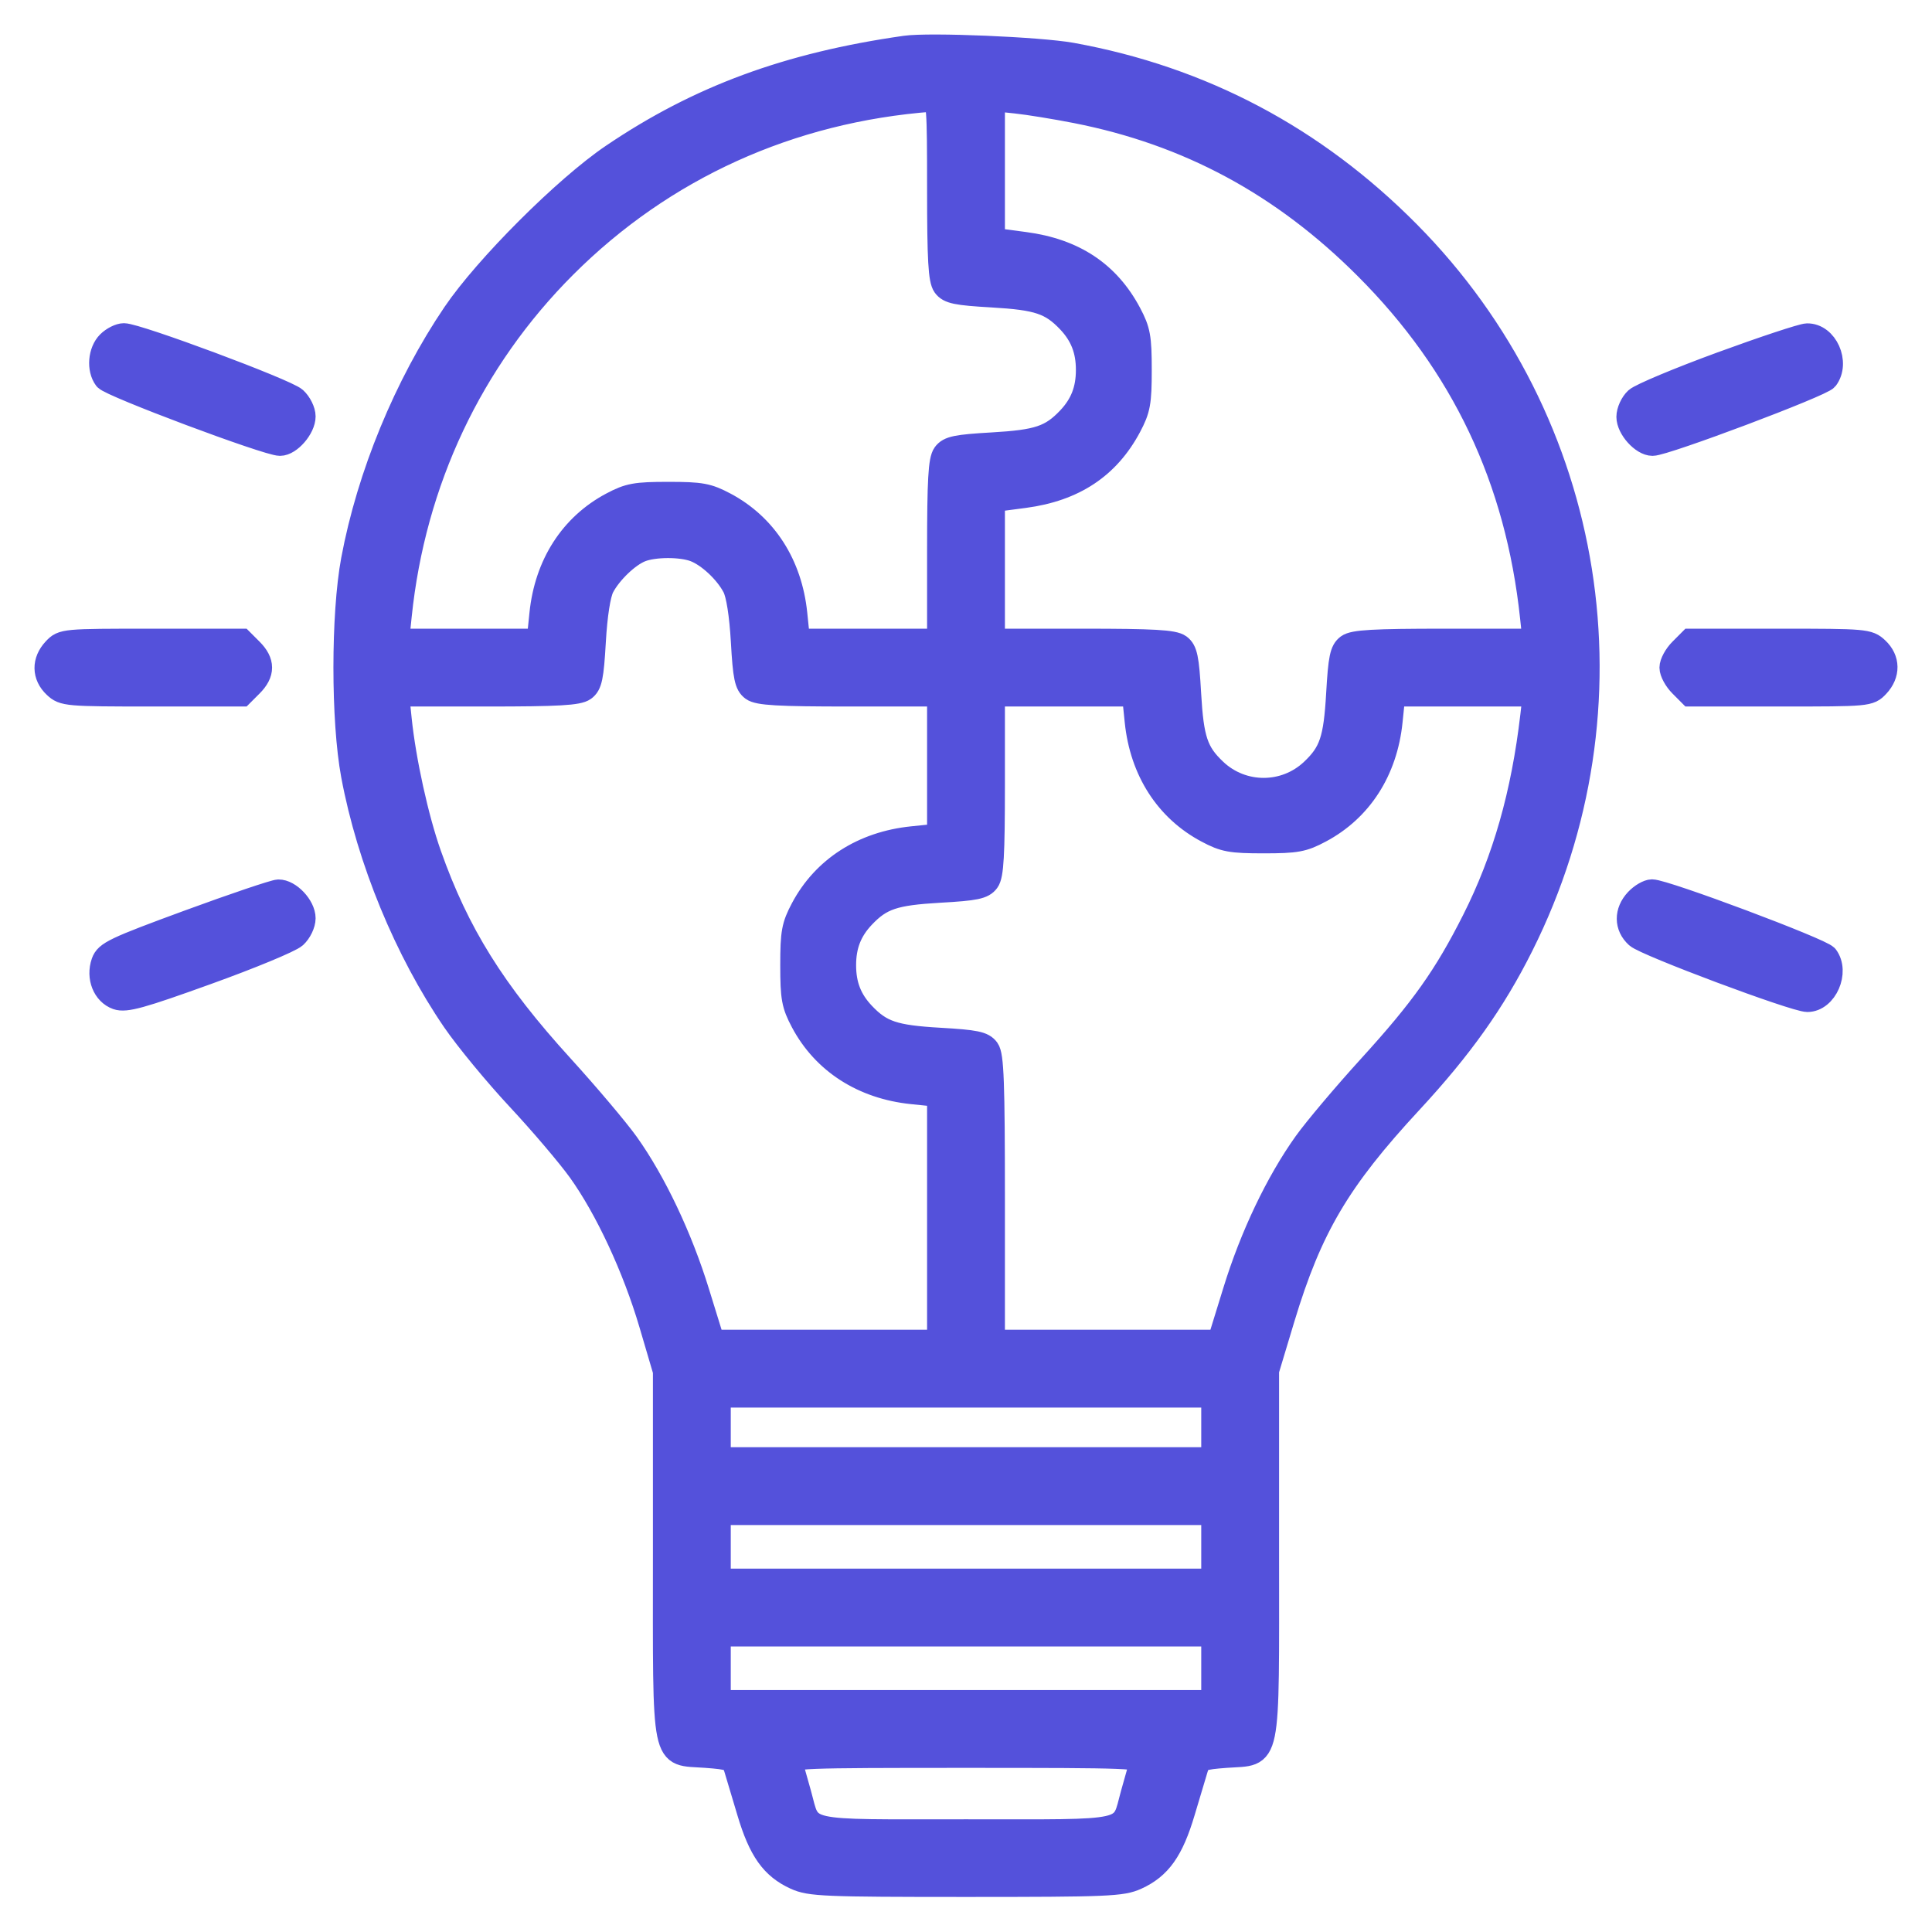 <?xml version="1.0" encoding="UTF-8"?> <svg xmlns="http://www.w3.org/2000/svg" width="42" height="42" viewBox="0 0 42 42" fill="none"> <path fill-rule="evenodd" clip-rule="evenodd" d="M19.68 1.026C17.129 1.389 15.186 2.106 13.312 3.376C12.284 4.071 10.562 5.793 9.869 6.815C8.814 8.373 8.007 10.333 7.664 12.171C7.443 13.355 7.443 15.67 7.664 16.854C8.007 18.694 8.823 20.674 9.862 22.192C10.142 22.6 10.774 23.367 11.268 23.896C11.761 24.425 12.357 25.126 12.592 25.453C13.185 26.281 13.782 27.565 14.141 28.782L14.444 29.811V33.774C14.444 38.425 14.38 38.111 15.345 38.182C15.868 38.221 15.927 38.244 15.985 38.438C16.021 38.555 16.149 38.983 16.27 39.39C16.518 40.226 16.784 40.601 17.293 40.832C17.608 40.975 17.919 40.988 21 40.988C24.081 40.988 24.392 40.975 24.707 40.832C25.216 40.601 25.482 40.226 25.73 39.39C25.851 38.983 25.979 38.555 26.015 38.438C26.073 38.244 26.132 38.221 26.655 38.182C27.62 38.111 27.556 38.426 27.556 33.767V29.796L27.899 28.657C28.494 26.688 29.105 25.652 30.67 23.963C31.766 22.78 32.478 21.779 33.087 20.561C35.686 15.372 34.7 9.167 30.624 5.053C28.576 2.986 26.13 1.692 23.3 1.178C22.602 1.052 20.207 0.951 19.68 1.026ZM20.404 4.109C20.404 5.649 20.429 6.085 20.524 6.216C20.626 6.355 20.791 6.389 21.571 6.434C22.563 6.491 22.845 6.586 23.23 6.991C23.513 7.291 23.639 7.615 23.639 8.042C23.639 8.47 23.513 8.793 23.23 9.093C22.845 9.499 22.563 9.593 21.571 9.65C20.791 9.695 20.626 9.729 20.524 9.868C20.429 9.999 20.404 10.435 20.404 11.975V13.917H18.881H17.359L17.3 13.342C17.19 12.271 16.642 11.418 15.764 10.951C15.389 10.752 15.241 10.725 14.529 10.725C13.817 10.725 13.669 10.752 13.295 10.951C12.417 11.418 11.869 12.271 11.759 13.342L11.7 13.917H10.173H8.646L8.701 13.385C9.002 10.47 10.247 7.832 12.283 5.796C14.418 3.661 17.176 2.41 20.255 2.178C20.393 2.168 20.404 2.312 20.404 4.109ZM23.393 2.43C25.833 2.91 27.88 4.013 29.69 5.823C31.795 7.928 32.977 10.421 33.295 13.427L33.347 13.917H31.404C29.864 13.917 29.427 13.942 29.297 14.037C29.158 14.139 29.124 14.304 29.079 15.084C29.022 16.076 28.927 16.358 28.521 16.742C27.932 17.3 27.009 17.3 26.42 16.742C26.014 16.358 25.919 16.076 25.862 15.084C25.818 14.304 25.783 14.139 25.645 14.037C25.514 13.942 25.078 13.917 23.538 13.917H21.596V12.399V10.882L22.273 10.793C23.349 10.65 24.093 10.157 24.562 9.277C24.761 8.902 24.788 8.754 24.788 8.042C24.788 7.33 24.761 7.182 24.562 6.807C24.093 5.927 23.349 5.434 22.273 5.292L21.596 5.202V3.684V2.166L22.086 2.218C22.355 2.246 22.943 2.342 23.393 2.43ZM2.354 7.446C2.162 7.638 2.131 8.024 2.29 8.236C2.399 8.381 5.81 9.66 6.087 9.66C6.305 9.66 6.611 9.305 6.611 9.052C6.611 8.934 6.525 8.76 6.42 8.665C6.218 8.482 2.981 7.276 2.693 7.276C2.6 7.276 2.448 7.352 2.354 7.446ZM37.419 7.897C36.499 8.234 35.665 8.583 35.567 8.672C35.469 8.762 35.389 8.937 35.389 9.062C35.389 9.312 35.7 9.66 35.925 9.66C36.194 9.66 39.604 8.377 39.71 8.236C39.975 7.884 39.702 7.271 39.284 7.28C39.179 7.282 38.34 7.56 37.419 7.897ZM15.098 11.964C15.399 12.078 15.782 12.435 15.953 12.764C16.035 12.92 16.105 13.368 16.138 13.942C16.182 14.722 16.217 14.887 16.355 14.988C16.486 15.084 16.922 15.109 18.462 15.109H20.404V16.631V18.154L19.829 18.213C18.759 18.323 17.905 18.871 17.438 19.749C17.239 20.124 17.212 20.271 17.212 20.983C17.212 21.696 17.239 21.843 17.438 22.218C17.905 23.096 18.759 23.644 19.829 23.754L20.404 23.813V26.485V29.157H17.953H15.502L15.172 28.09C14.802 26.891 14.231 25.688 13.638 24.857C13.419 24.551 12.78 23.794 12.217 23.175C10.739 21.552 9.952 20.29 9.346 18.573C9.068 17.785 8.794 16.538 8.701 15.641L8.646 15.109H10.592C12.136 15.109 12.572 15.084 12.703 14.988C12.842 14.887 12.876 14.722 12.921 13.942C12.954 13.368 13.024 12.92 13.105 12.764C13.27 12.449 13.654 12.08 13.933 11.969C14.219 11.855 14.804 11.853 15.098 11.964ZM1.177 14.114C0.937 14.37 0.941 14.691 1.189 14.924C1.379 15.102 1.451 15.109 3.321 15.109H5.257L5.466 14.9C5.731 14.635 5.731 14.391 5.466 14.126L5.257 13.917H3.309C1.384 13.917 1.36 13.919 1.177 14.114ZM36.535 14.126C36.419 14.241 36.325 14.415 36.325 14.513C36.325 14.611 36.419 14.785 36.535 14.9L36.743 15.109H38.691C40.616 15.109 40.64 15.107 40.823 14.912C41.063 14.656 41.059 14.334 40.811 14.102C40.621 13.923 40.549 13.917 38.679 13.917H36.743L36.535 14.126ZM24.7 15.684C24.81 16.754 25.358 17.608 26.236 18.074C26.611 18.274 26.759 18.301 27.471 18.301C28.183 18.301 28.331 18.274 28.705 18.074C29.583 17.608 30.131 16.754 30.241 15.684L30.3 15.109H31.826H33.351L33.3 15.556C33.102 17.258 32.697 18.68 32.035 19.994C31.417 21.22 30.912 21.933 29.771 23.185C29.222 23.788 28.592 24.535 28.371 24.844C27.761 25.699 27.203 26.869 26.833 28.072L26.498 29.157H24.047H21.596V26.066C21.596 23.535 21.574 22.944 21.476 22.81C21.374 22.671 21.209 22.637 20.429 22.592C19.437 22.535 19.155 22.44 18.77 22.034C18.487 21.734 18.361 21.411 18.361 20.983C18.361 20.556 18.487 20.233 18.77 19.933C19.155 19.527 19.437 19.432 20.429 19.375C21.209 19.331 21.374 19.296 21.476 19.157C21.571 19.027 21.596 18.59 21.596 17.051V15.109H23.119H24.641L24.7 15.684ZM4.101 20.029C2.487 20.622 2.307 20.708 2.233 20.92C2.119 21.246 2.26 21.6 2.543 21.7C2.733 21.766 3.067 21.674 4.5 21.157C5.45 20.815 6.314 20.457 6.42 20.361C6.526 20.264 6.611 20.088 6.611 19.962C6.611 19.701 6.294 19.364 6.052 19.369C5.962 19.372 5.084 19.668 4.101 20.029ZM35.574 19.563C35.336 19.817 35.338 20.142 35.581 20.361C35.776 20.538 39.014 21.75 39.291 21.75C39.692 21.75 39.964 21.127 39.71 20.789C39.601 20.645 36.19 19.366 35.913 19.366C35.828 19.366 35.676 19.454 35.574 19.563ZM26.364 31.03V31.711H21H15.636V31.03V30.349H21H26.364V31.03ZM26.364 33.627V34.351H21H15.636V33.627V32.903H21H26.364V33.627ZM26.364 36.266V36.99H21H15.636V36.266V35.543H21H26.364V36.266ZM24.799 38.331C24.775 38.413 24.692 38.71 24.613 38.991C24.369 39.866 24.665 39.8 21 39.8C17.335 39.8 17.631 39.866 17.387 38.991C17.308 38.71 17.225 38.413 17.201 38.331C17.16 38.191 17.38 38.182 21 38.182C24.62 38.182 24.84 38.191 24.799 38.331Z" fill="#5451DB" stroke="#5451DB" stroke-width="0.5"></path> </svg> 
